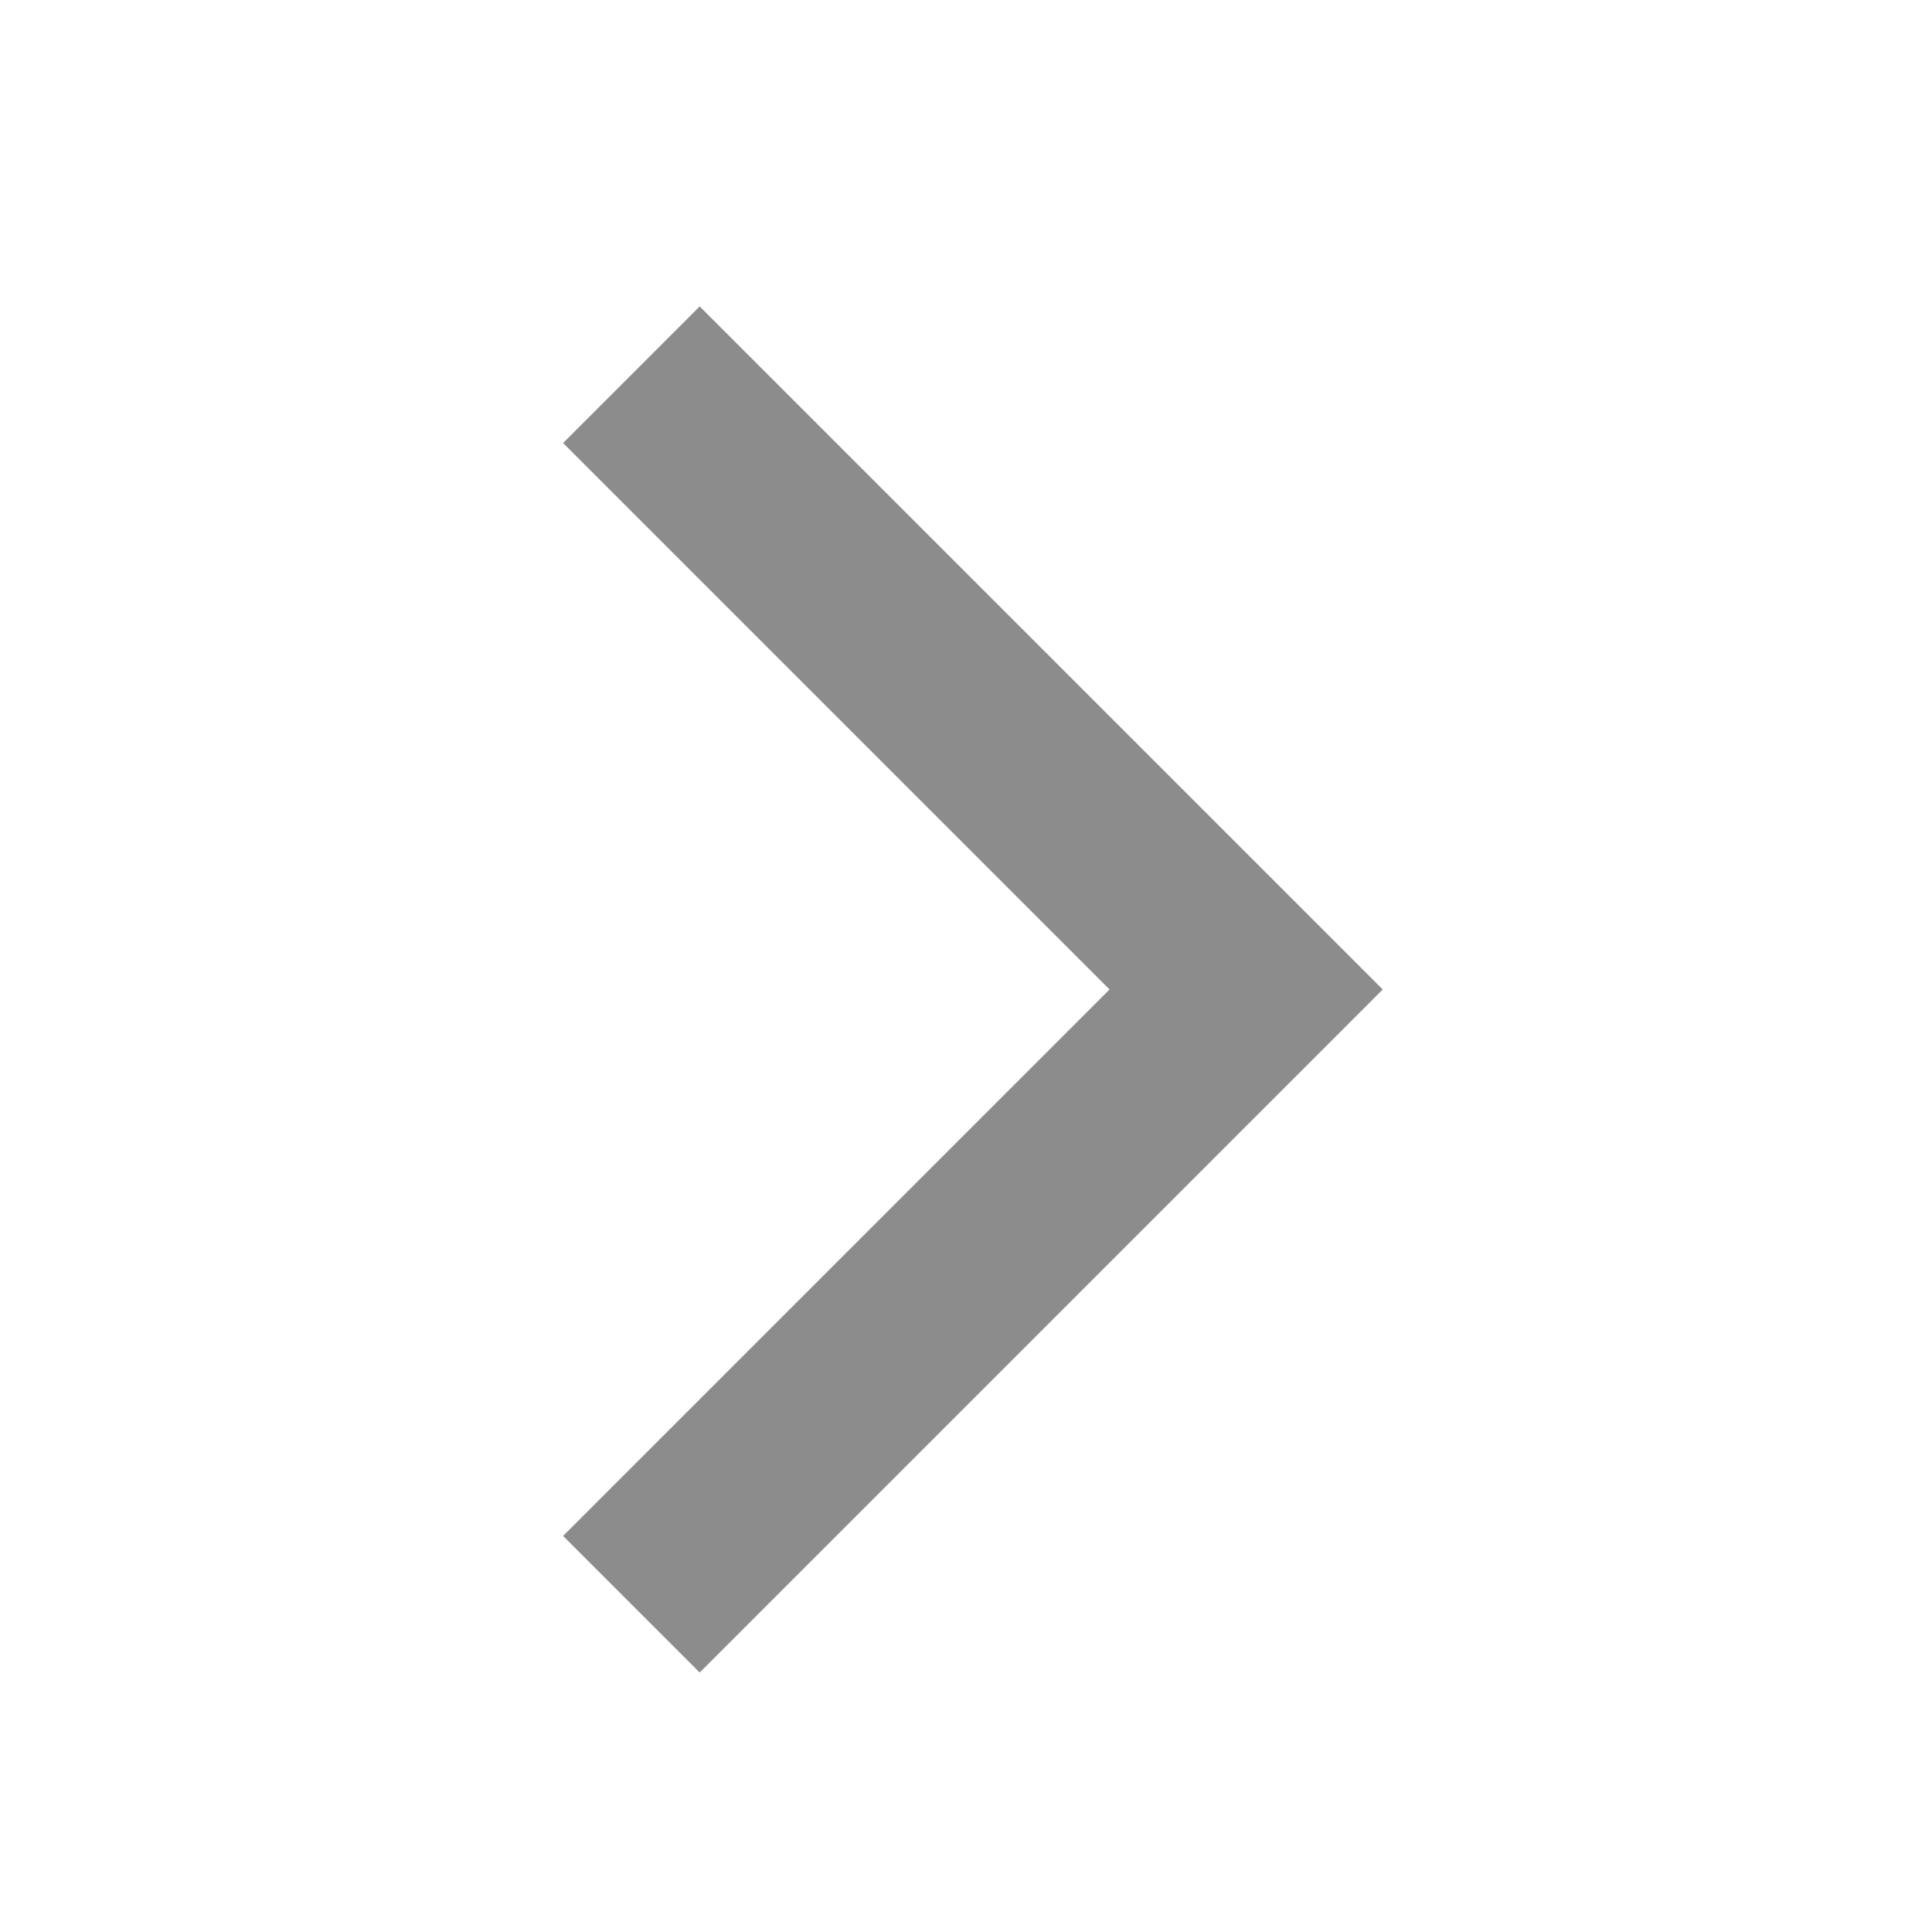 <svg xmlns="http://www.w3.org/2000/svg" width="20" height="20" viewBox="0 0 20 20">
    <g fill="none" fill-rule="evenodd">
        <g fill="#8C8C8C">
            <g>
                <path d="M3 13.071L10.071 6 17.142 13.071 15.728 14.485 10.071 8.828 4.414 14.485z" transform="translate(-265 -202) translate(265 202) rotate(90 10.071 10.243)"/>
            </g>
        </g>
    </g>
</svg>
